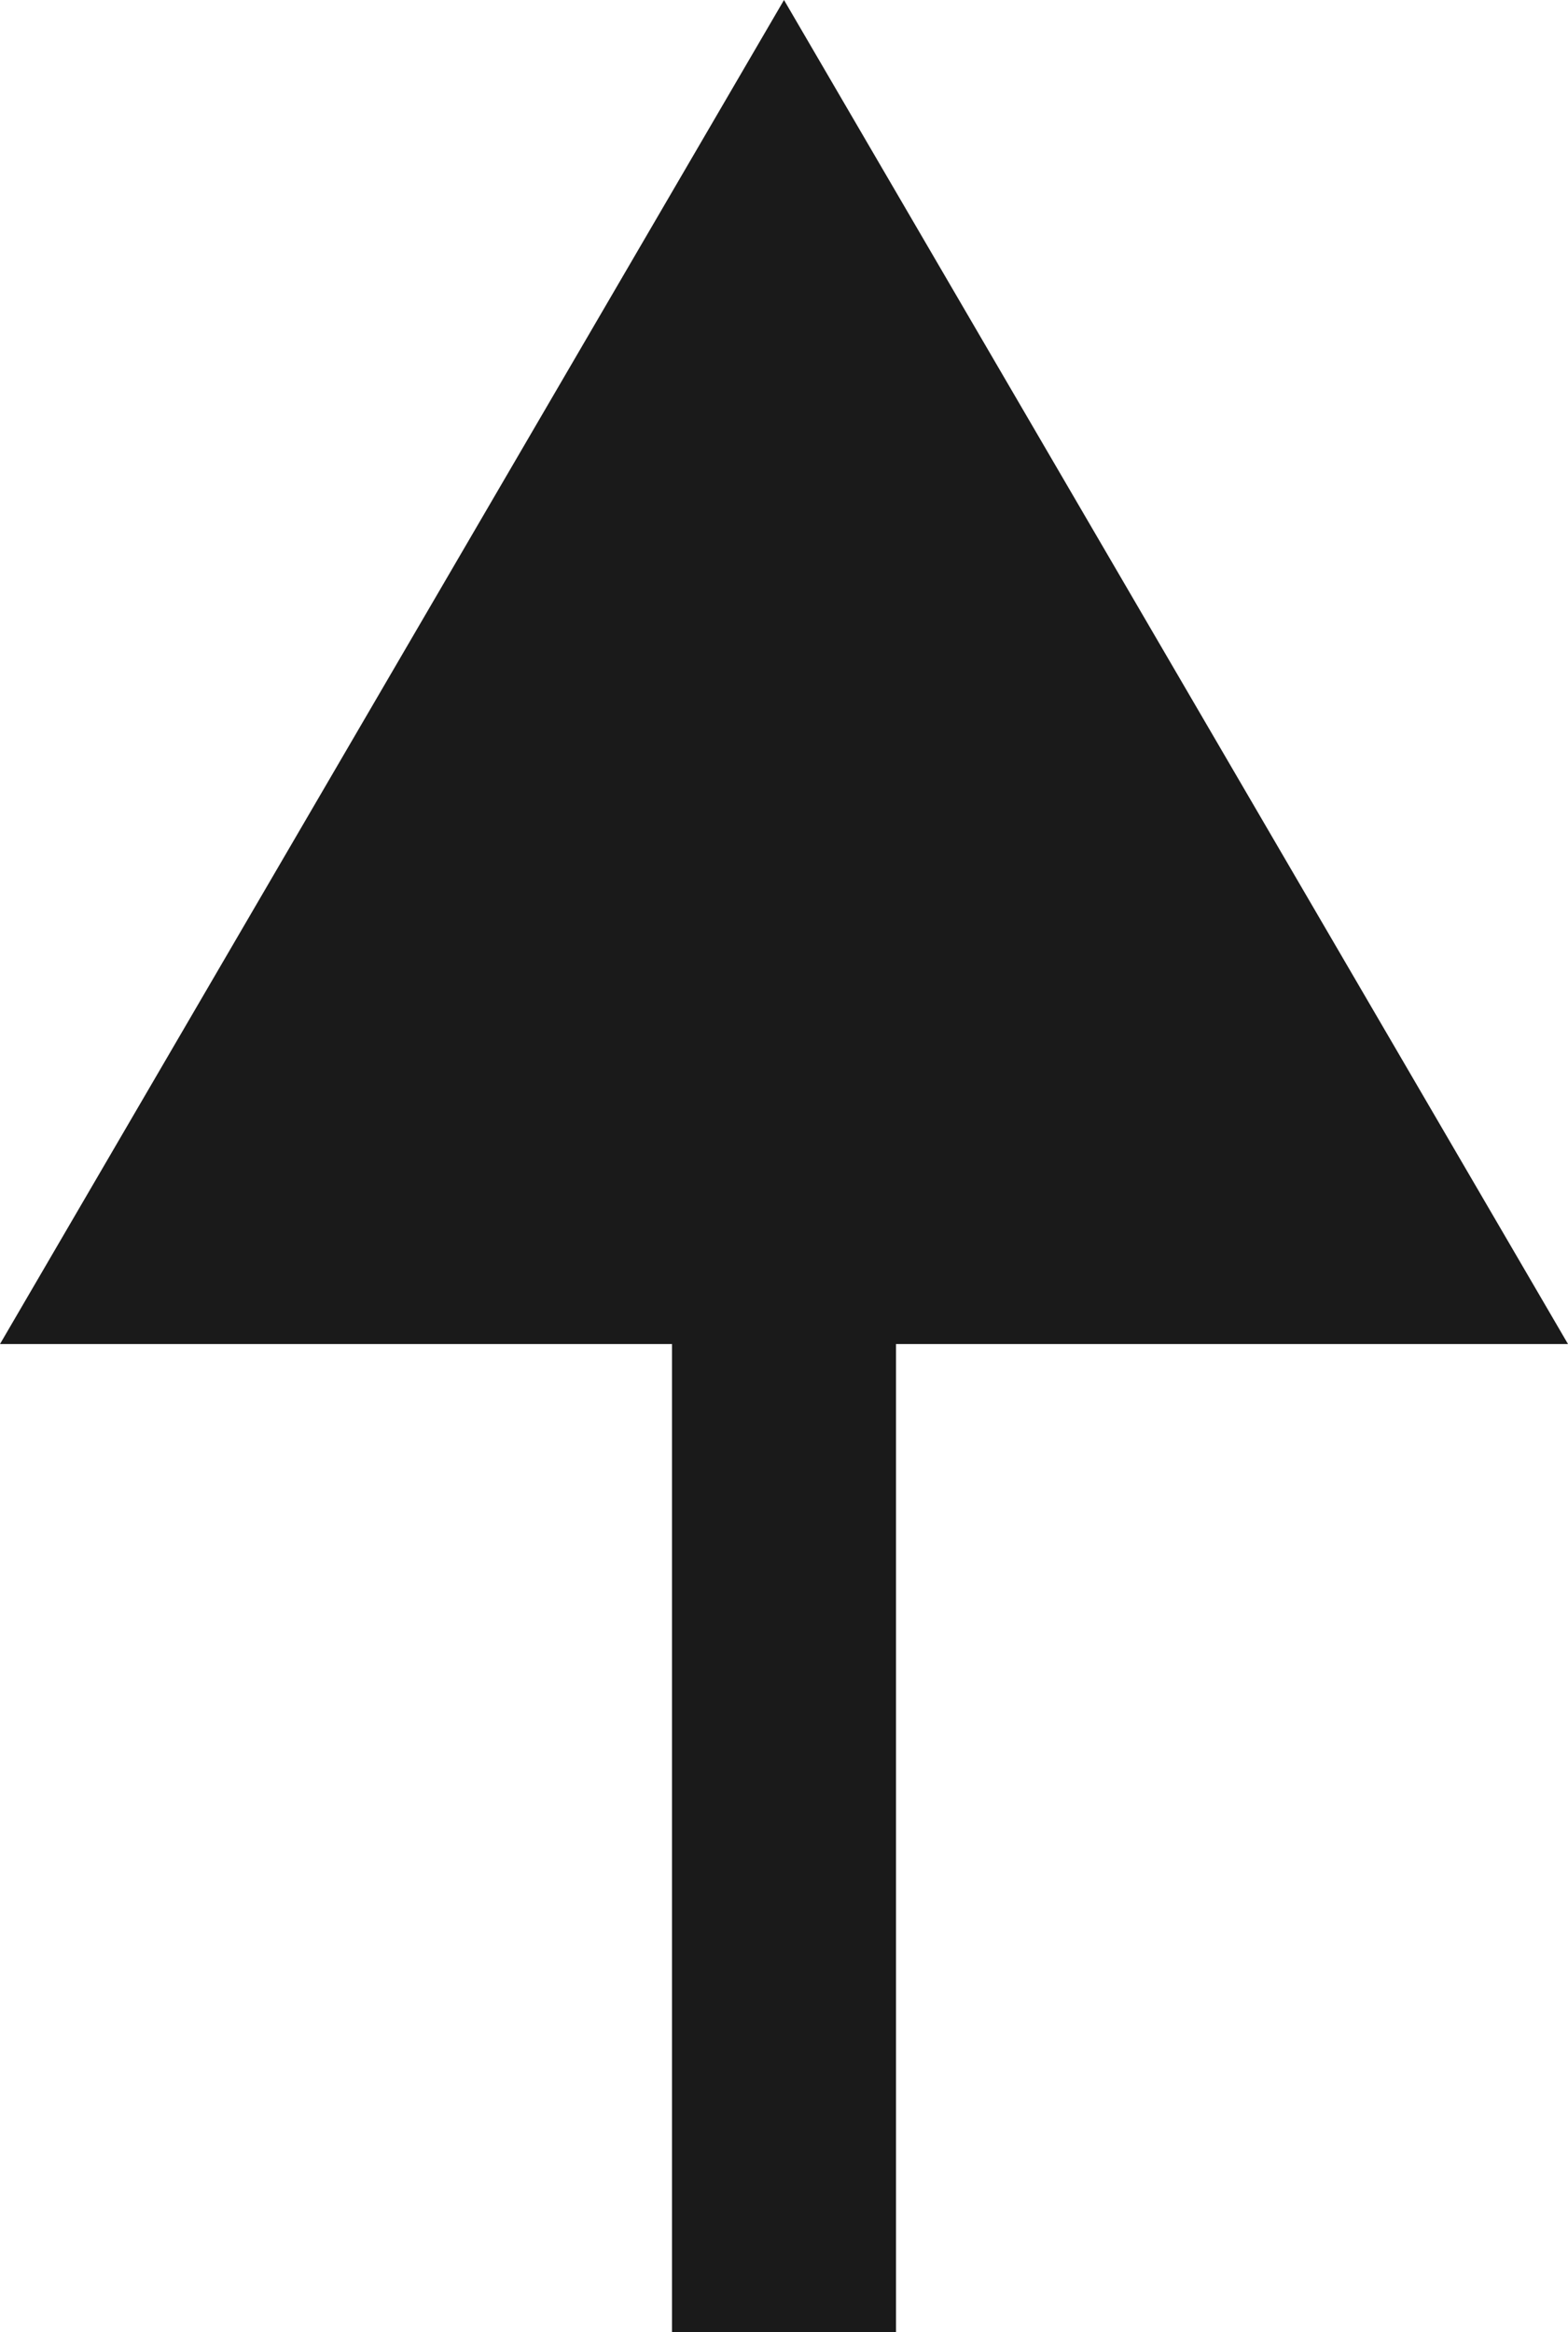 <svg xmlns="http://www.w3.org/2000/svg" width="21" height="31.235" viewBox="0 0 21 31.235">
    <g id="Group_54" data-name="Group 54" transform="translate(-765 102)">
        <path id="Path_318" data-name="Path 318" d="M775.5-70.765V-86.956" fill="none" stroke="#1a1a1a" stroke-width="3"/>
        <path id="Polygon_1" data-name="Polygon 1" d="M10.5,0,21,18H0Z" transform="translate(765 -102)" fill="#1a1a1a"/>
    </g>
</svg>
